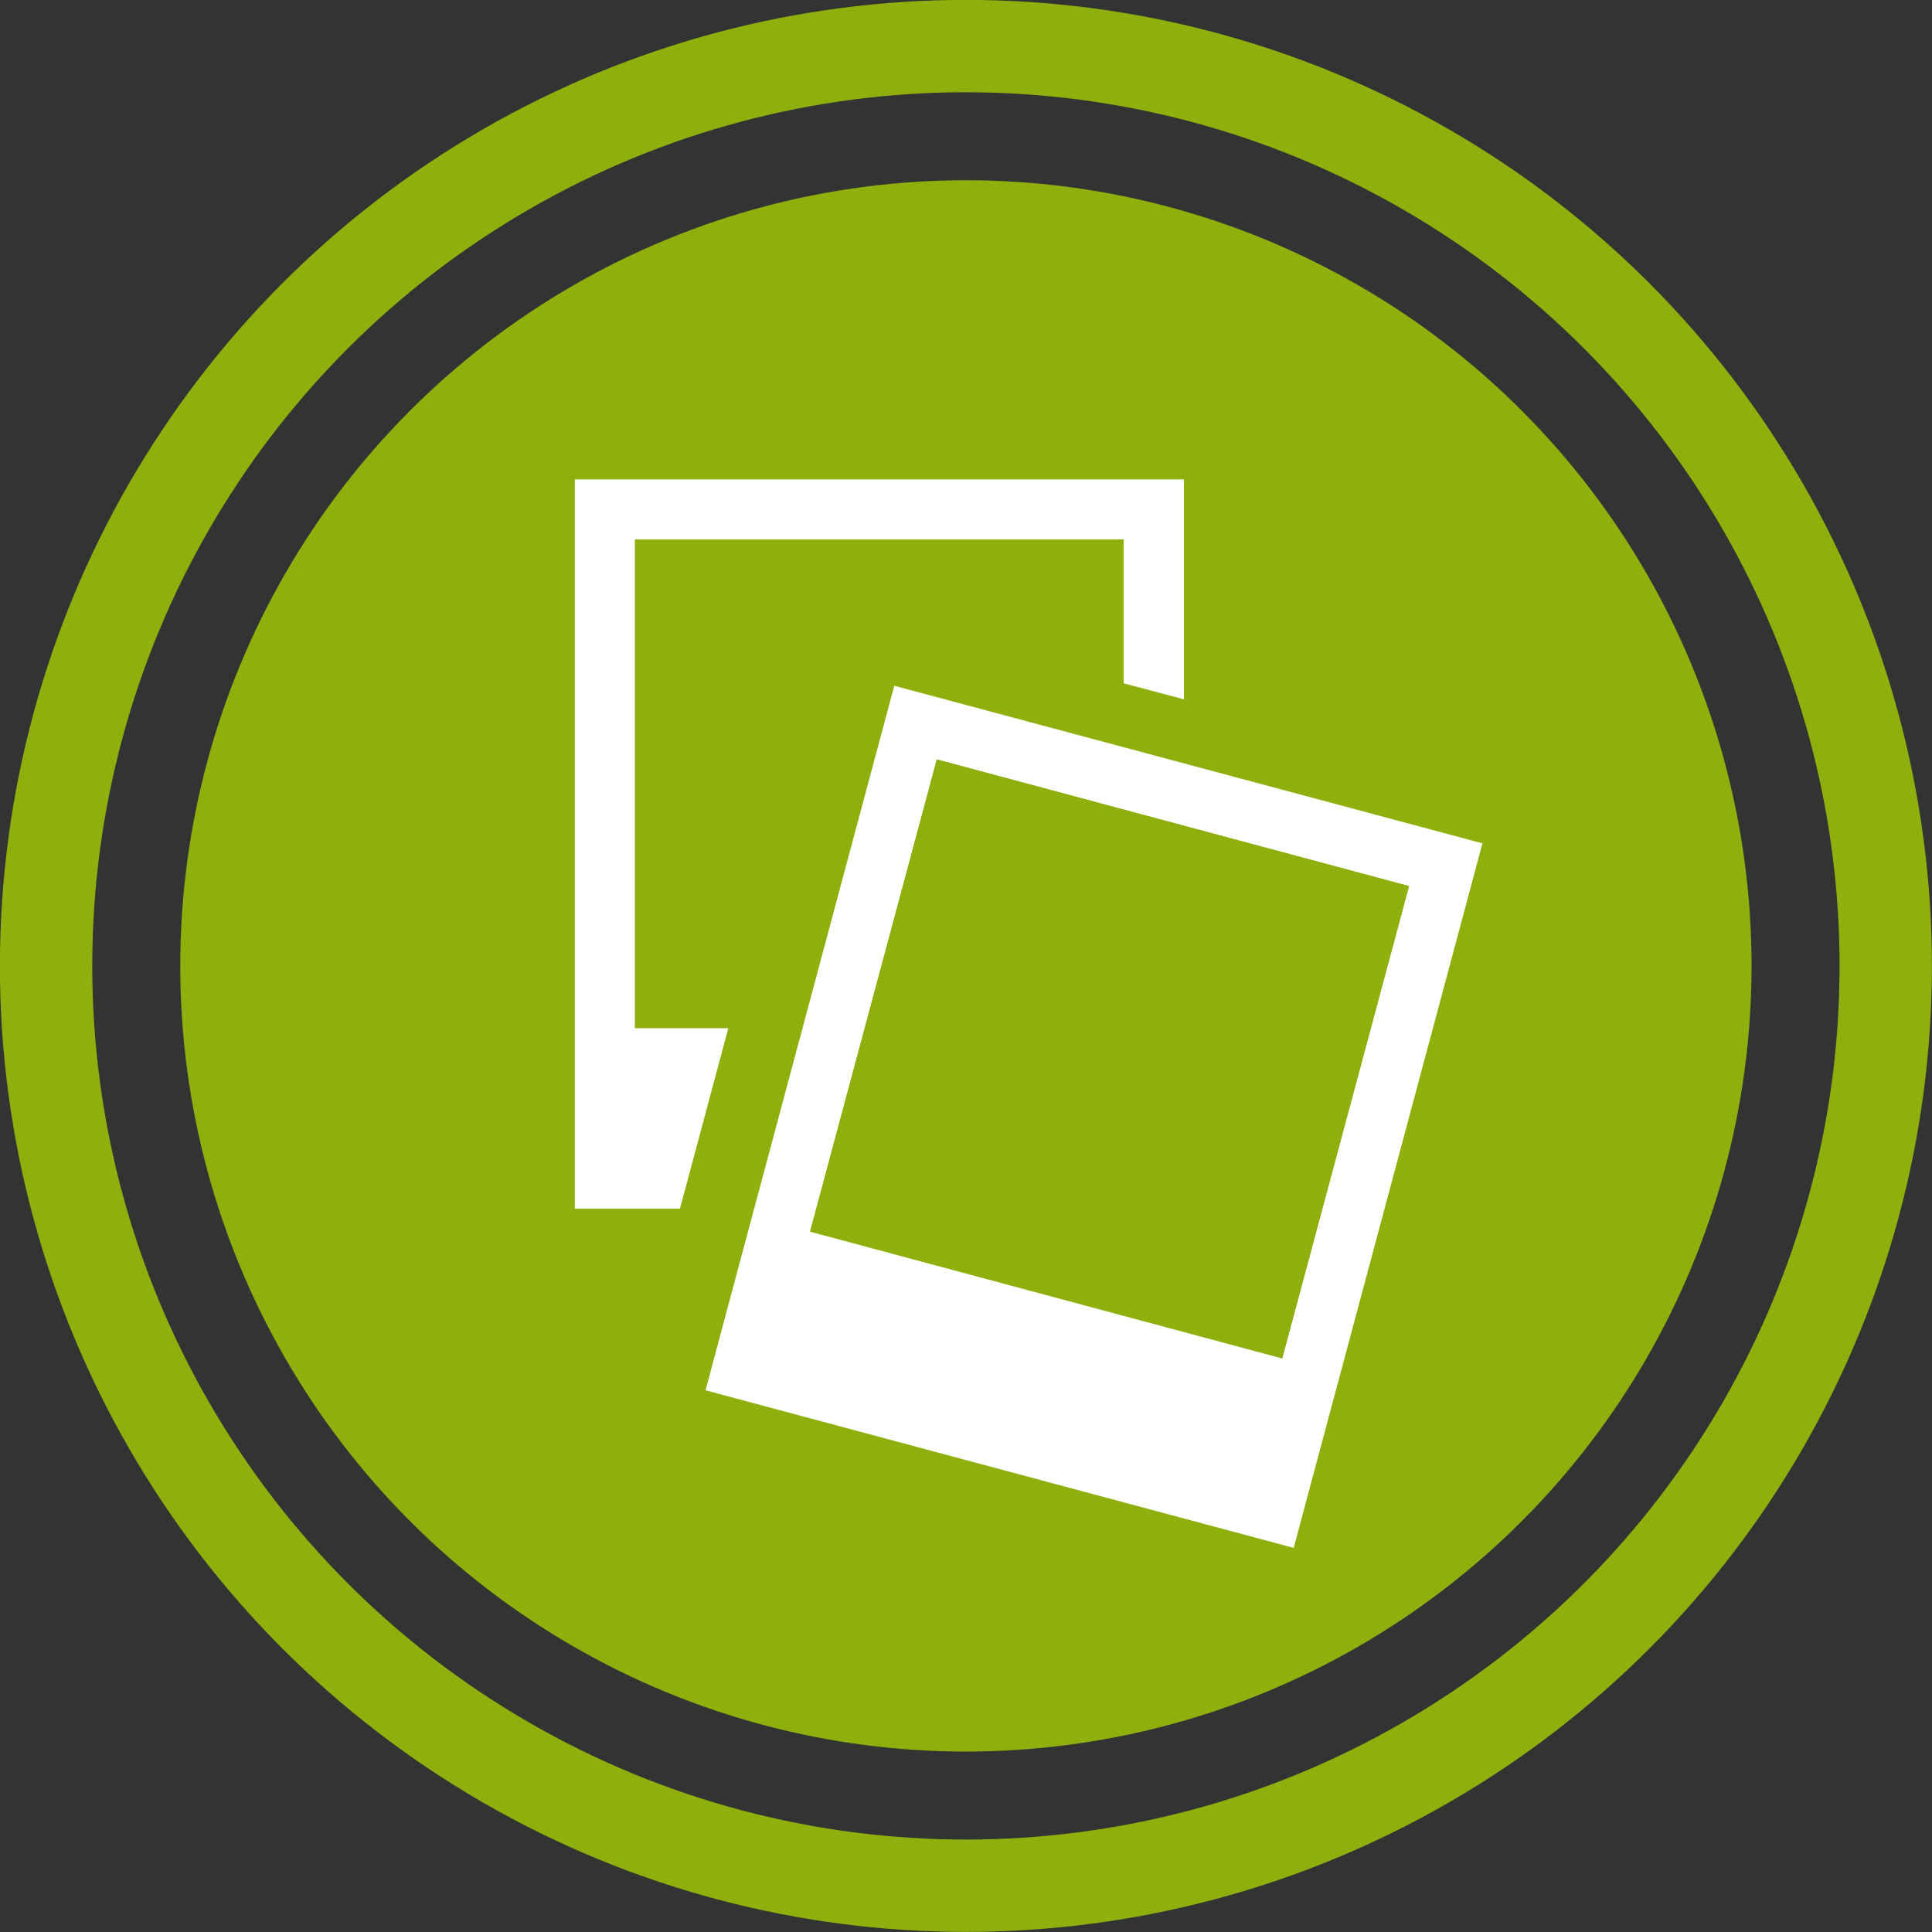 <?xml version="1.0" encoding="UTF-8"?> <!-- Creator: CorelDRAW 2018 (64-Bit) --> <svg xmlns="http://www.w3.org/2000/svg" xmlns:xlink="http://www.w3.org/1999/xlink" xml:space="preserve" width="36.872mm" height="36.872mm" style="shape-rendering:geometricPrecision; text-rendering:geometricPrecision; image-rendering:optimizeQuality; fill-rule:evenodd; clip-rule:evenodd" viewBox="0 0 99.79 99.79"><rect x="0" y="0" width="99.79" height="99.79" fill="#333333" stroke="none"/> <defs> <style type="text/css"> <![CDATA[ .str0 {stroke:#8EAF0C;stroke-width:4.77;stroke-miterlimit:22.926} .fil0 {fill:none} .fil1 {fill:#8EAF0C} .fil2 {fill:white} ]]> </style> </defs> <g id="Слой_x0020_1">  <circle class="fil0 str0" cx="49.89" cy="49.89" r="47.51"></circle> <g id="_10641274576"> <circle class="fil1" cx="49.89" cy="49.89" r="40.58"></circle> <polygon class="fil2" points="37.62,53.1 32.8,53.1 32.8,27.87 58.03,27.87 58.03,35.29 61.15,36.12 61.15,24.76 29.69,24.76 29.69,62.43 35.12,62.43 "></polygon> <rect class="fil1" x="32.8" y="27.87" width="25.23" height="25.23"></rect> <g> <path class="fil2" d="M66.23 70.13l-24.37 -6.53 6.53 -24.37 24.37 6.53 -6.53 24.37zm10.34 -26.57l-30.38 -8.14 -9.75 36.39 30.38 8.14 9.75 -36.39z"></path> <rect class="fil1" transform="matrix(0.35 0.094 -0.094 0.35 48.387 39.221)" width="69.7" height="69.7"></rect> </g> </g> </g> </svg> 